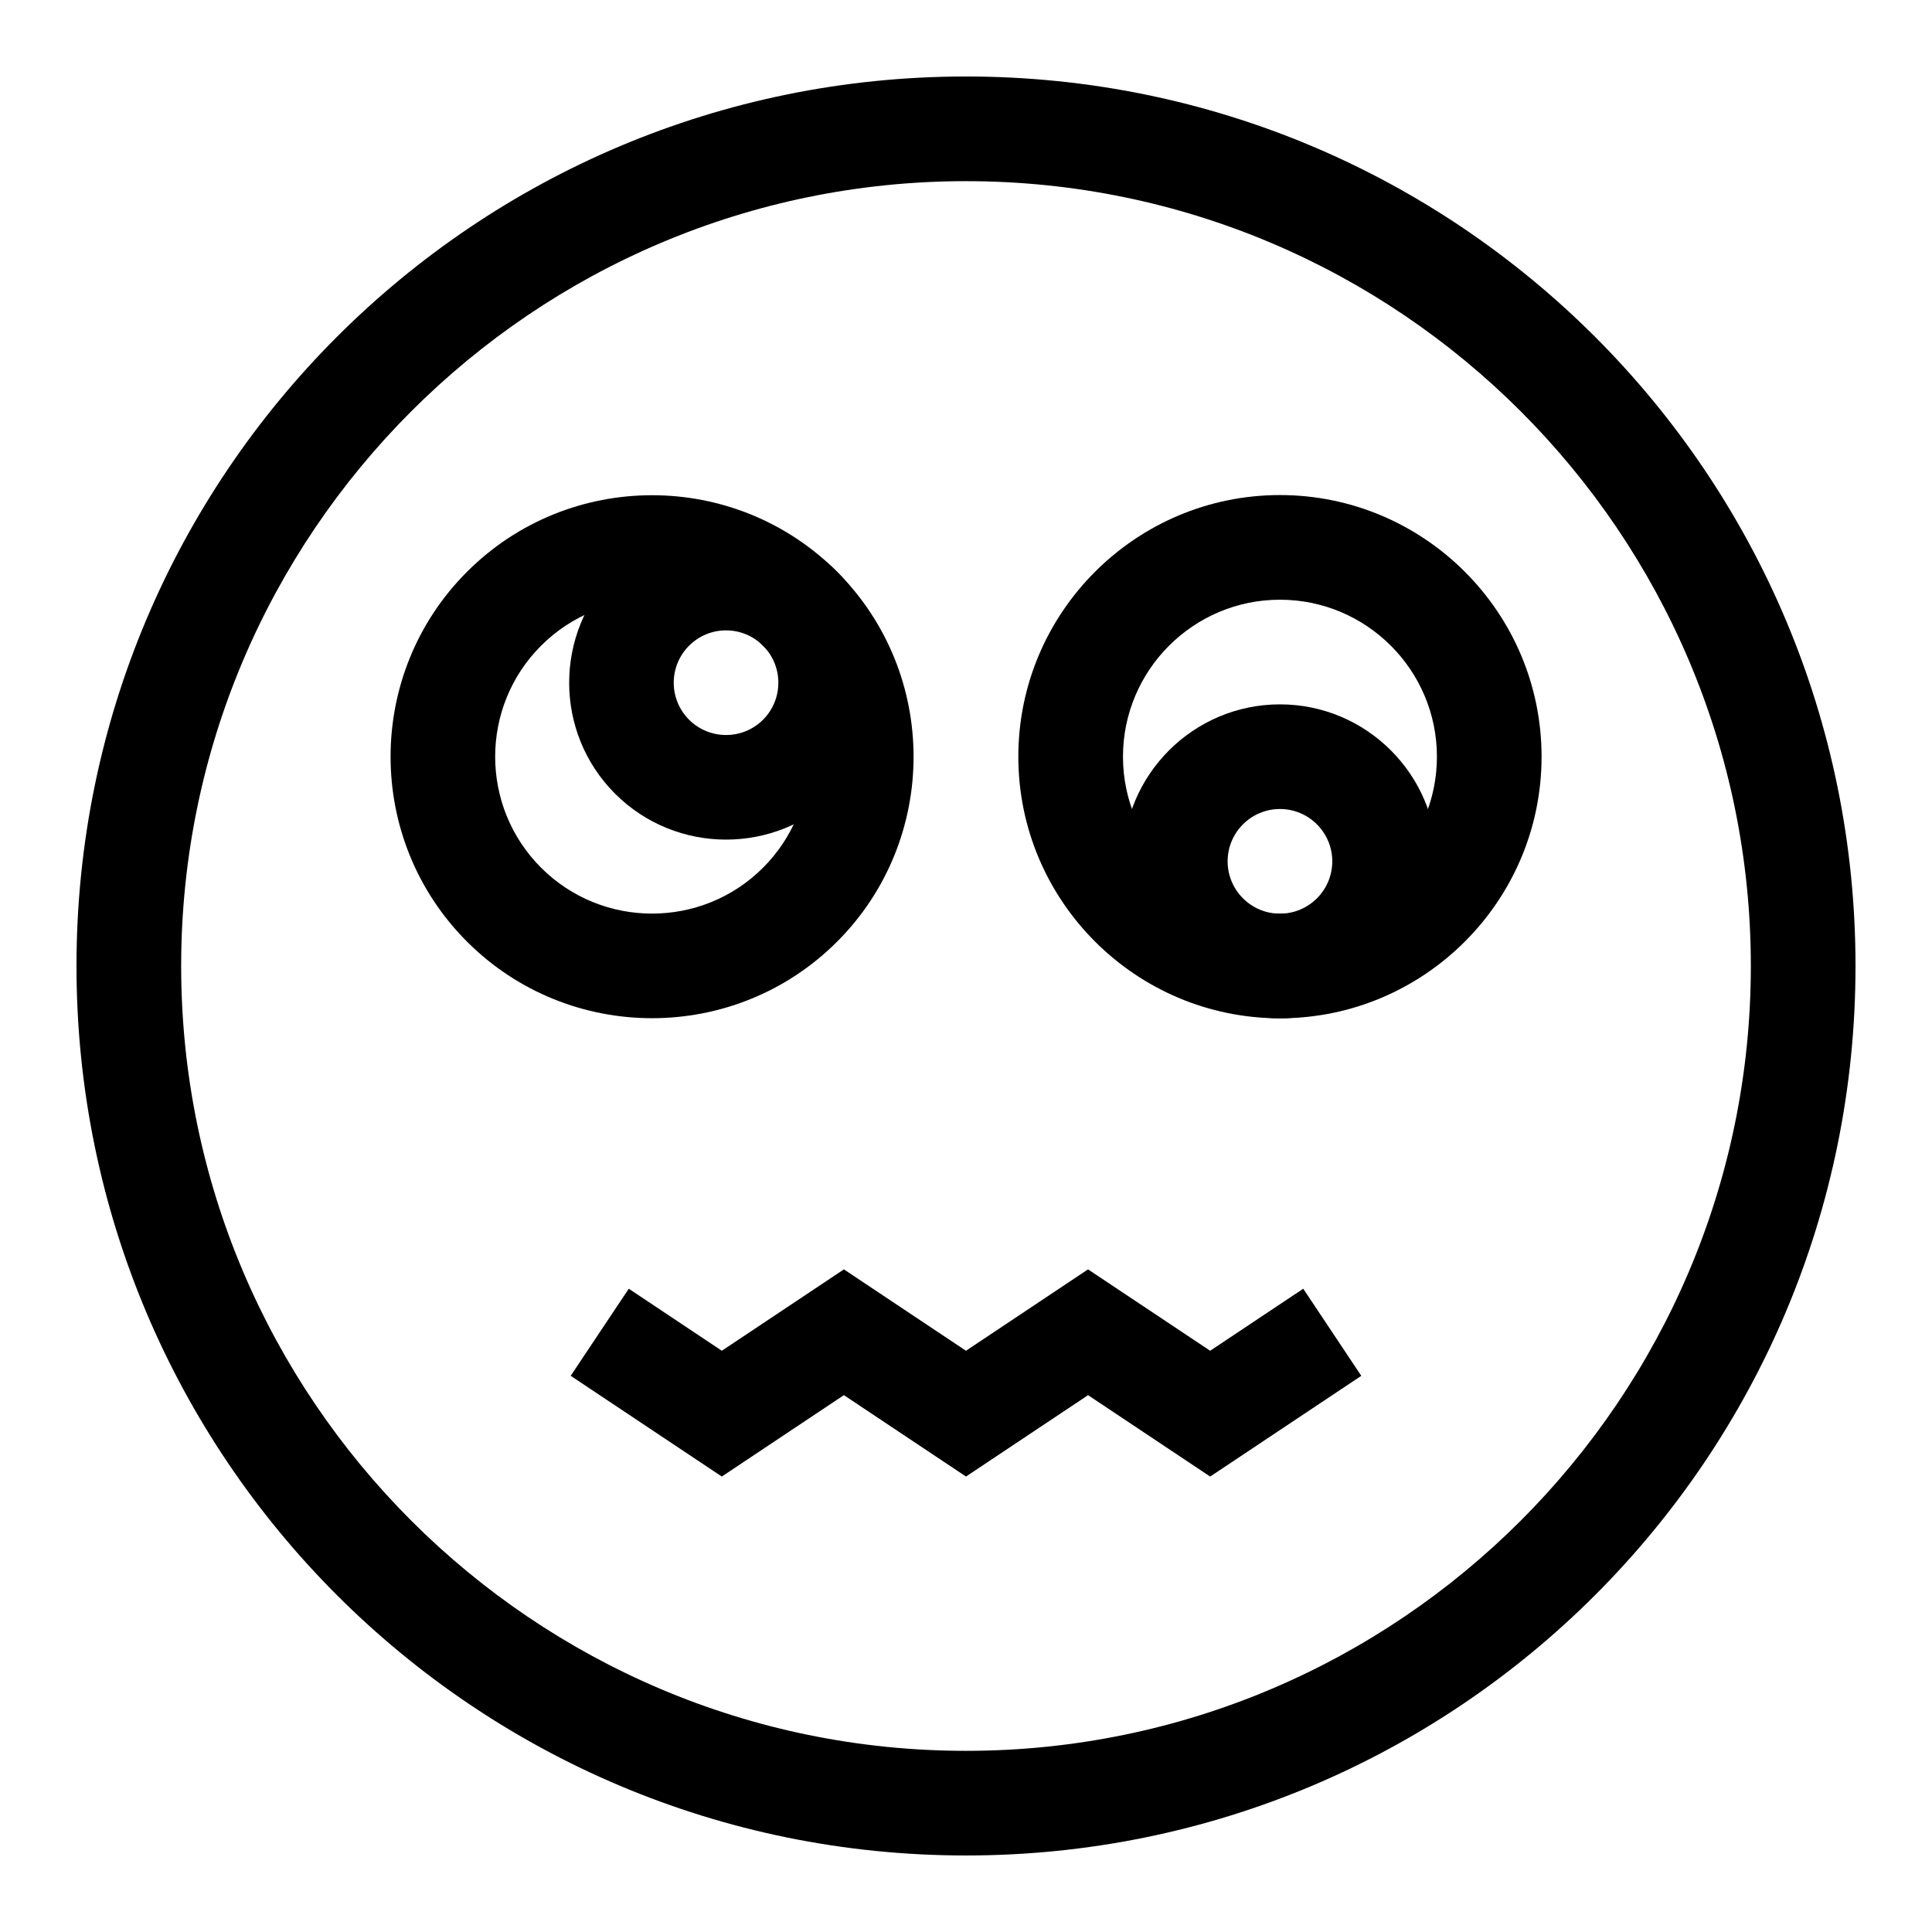 <?xml version="1.0" encoding="UTF-8"?>
<!-- Uploaded to: ICON Repo, www.svgrepo.com, Generator: ICON Repo Mixer Tools -->
<svg fill="#000000" width="800px" height="800px" version="1.1" viewBox="144 144 512 512" xmlns="http://www.w3.org/2000/svg">
 <g>
  <path d="m400 635.72c-130.28 0-235.73-105.43-235.73-235.72 0-130.28 105.43-235.73 235.73-235.73 130.28 0 235.73 105.43 235.73 235.73-0.004 130.28-105.43 235.72-235.73 235.72zm0-443.71c-114.69 0-207.99 93.305-207.99 207.99s93.305 207.99 207.99 207.99 207.99-93.305 207.99-207.99-93.305-207.99-207.99-207.99z"/>
  <path d="m267.78 393.56c-27.031-27.031-27.031-71.016 0-98.047s71.016-27.031 98.051 0c27.031 27.031 27.031 71.016 0 98.047-27.035 27.031-71.02 27.031-98.051 0zm19.609-78.438c-16.219 16.219-16.219 42.609 0 58.828s42.609 16.219 58.828 0 16.219-42.609 0-58.828c-16.215-16.219-42.605-16.223-58.828 0z"/>
  <path d="m307 354.34c-16.219-16.219-16.219-42.609 0-58.828s42.609-16.219 58.828 0 16.219 42.609 0 58.828c-16.215 16.219-42.609 16.219-58.828 0zm19.609-39.219c-5.418 5.418-5.418 14.188 0 19.609 5.406 5.406 14.203 5.406 19.609 0s5.406-14.203 0-19.609c-5.418-5.418-14.188-5.422-19.609 0z"/>
  <path d="m483.2 413.86c-38.23 0-69.332-31.102-69.332-69.332s31.102-69.332 69.332-69.332c38.23 0 69.332 31.102 69.332 69.332 0 38.234-31.102 69.332-69.332 69.332zm0-110.93c-22.938 0-41.598 18.66-41.598 41.598s18.66 41.598 41.598 41.598 41.598-18.66 41.598-41.598c0-22.934-18.66-41.598-41.598-41.598z"/>
  <path d="m483.2 413.86c-22.938 0-41.598-18.66-41.598-41.598s18.66-41.598 41.598-41.598 41.598 18.66 41.598 41.598-18.66 41.598-41.598 41.598zm0-55.465c-7.648 0-13.867 6.219-13.867 13.867 0 7.644 6.219 13.867 13.867 13.867 7.648 0 13.867-6.219 13.867-13.867 0-7.644-6.223-13.867-13.867-13.867z"/>
  <path d="m335.29 535.3-40.047-26.699 15.387-23.074 24.66 16.441 32.352-21.57 32.352 21.57 32.352-21.57 32.359 21.57 24.668-16.441 15.383 23.078-40.051 26.695-32.355-21.57-32.355 21.57-32.352-21.57z"/>
 </g>
</svg>